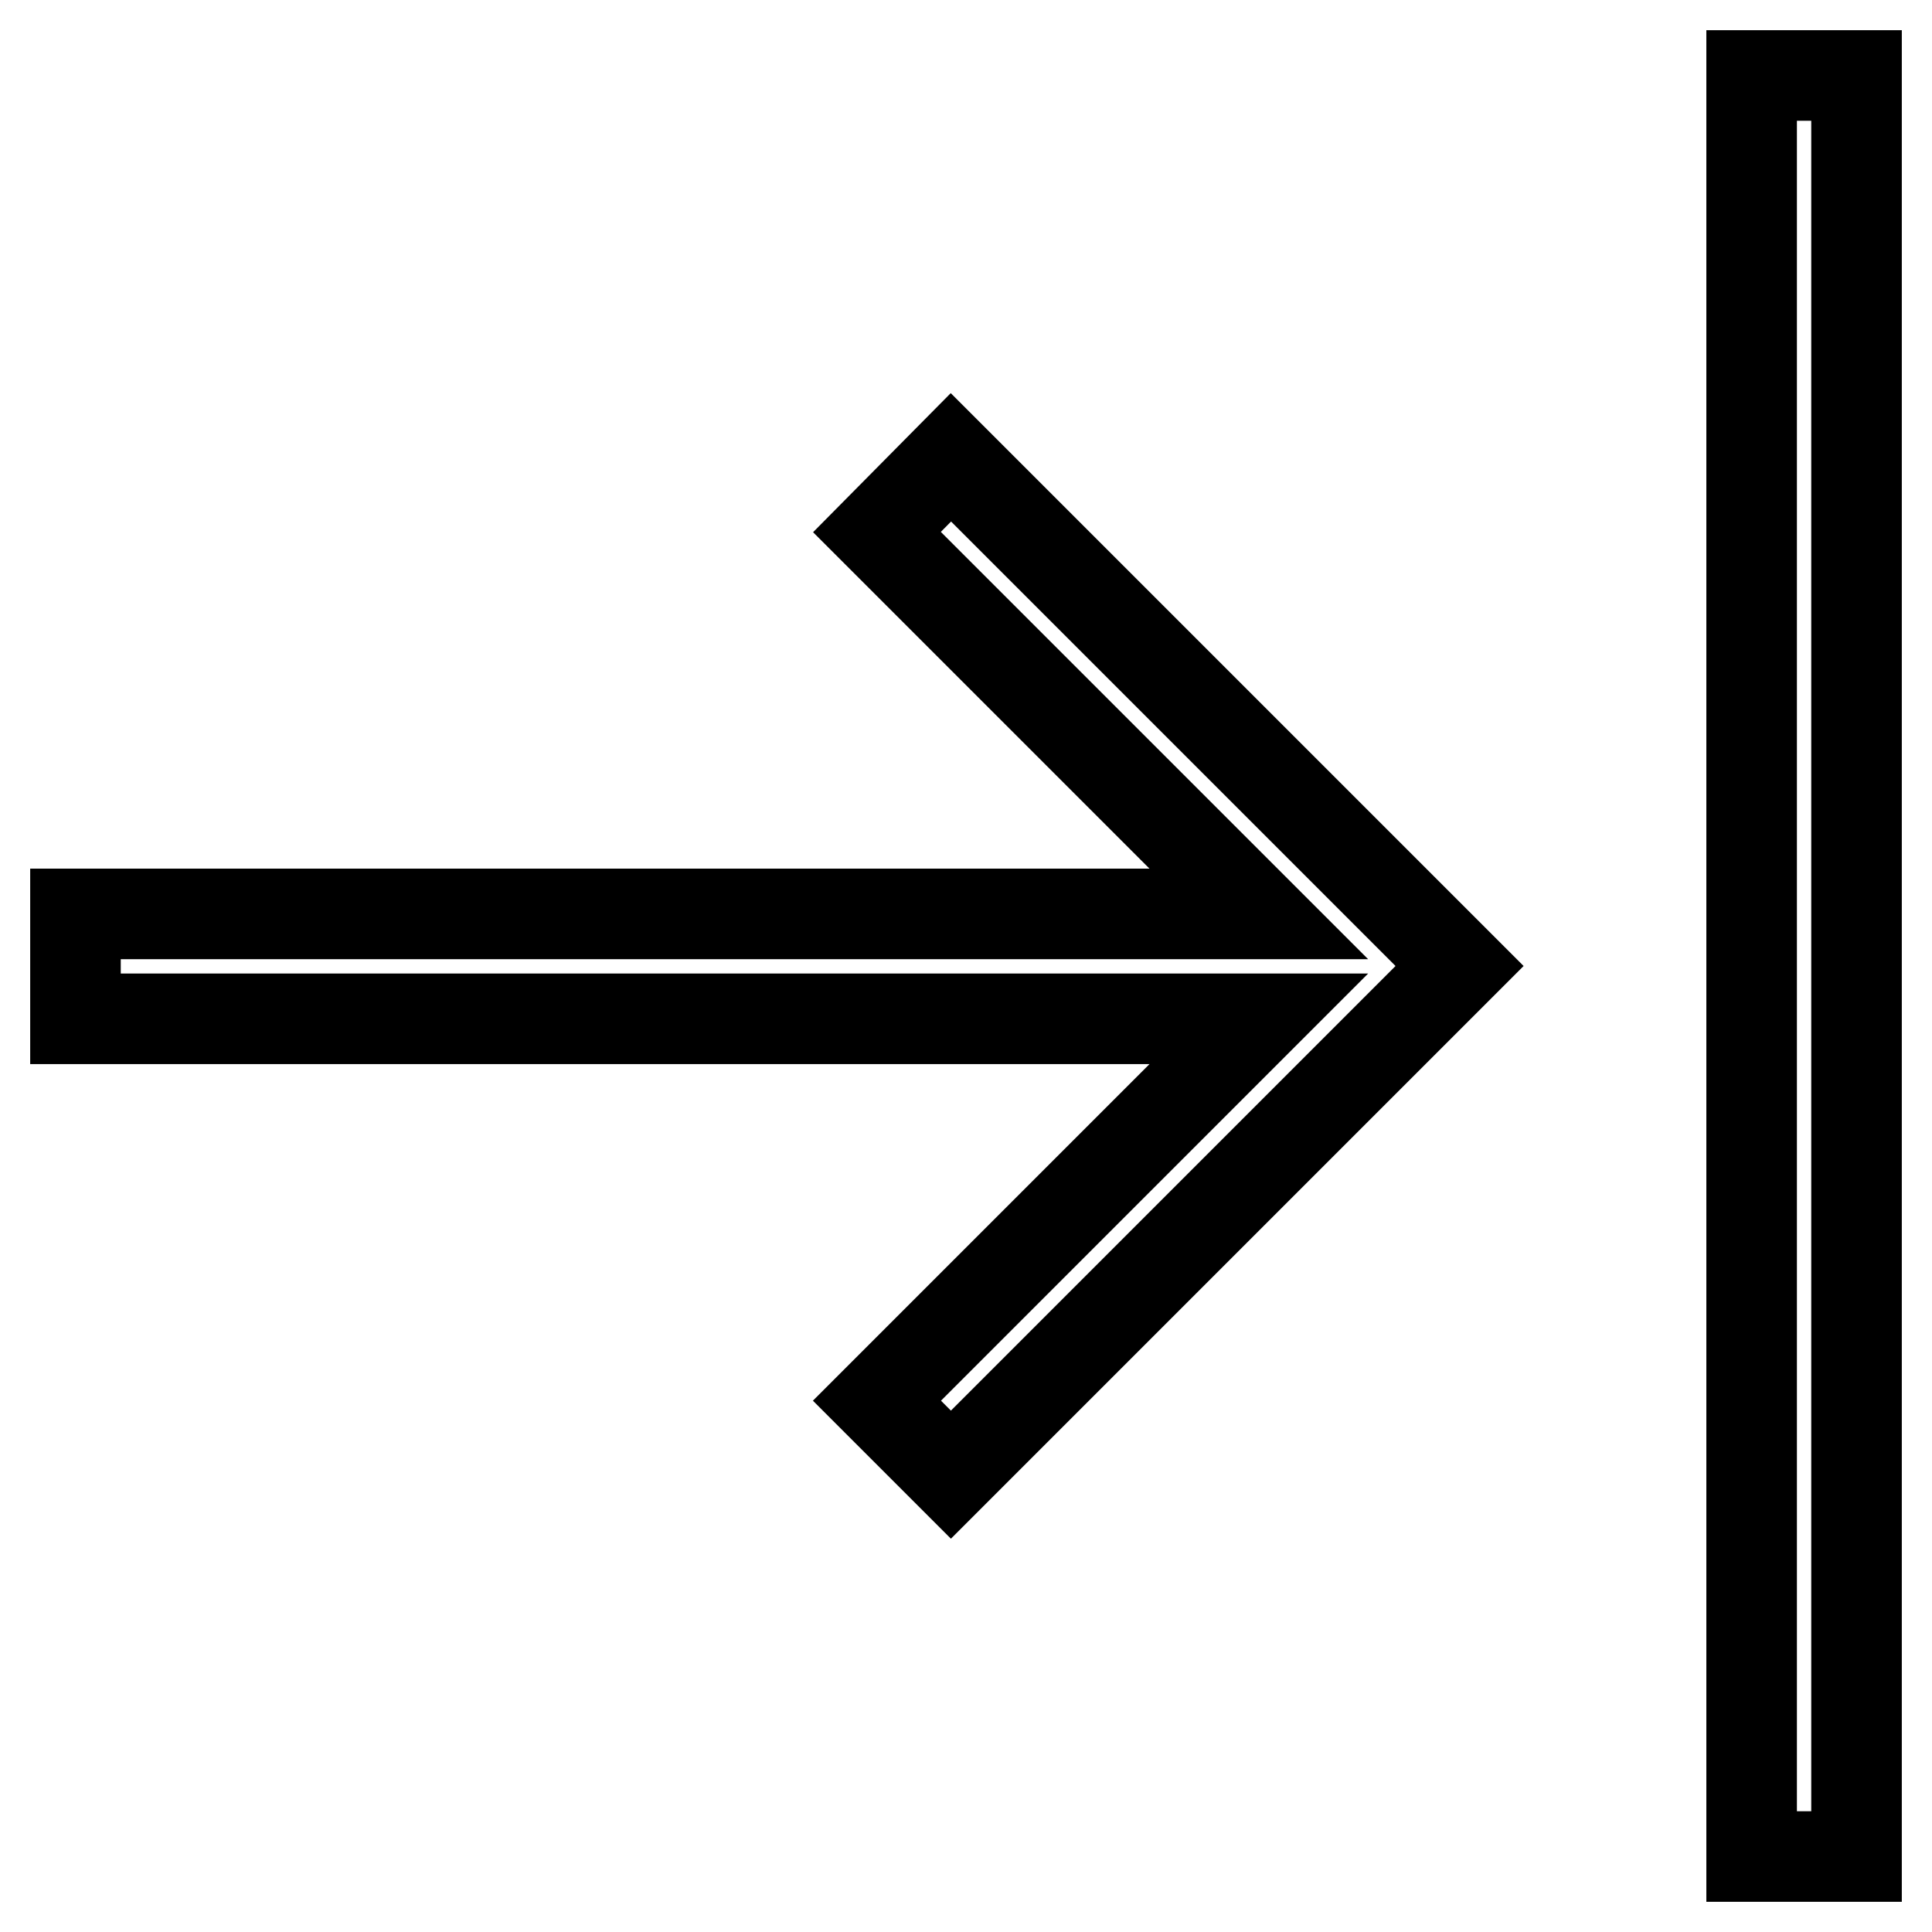 <?xml version="1.0" encoding="utf-8"?>
<!-- Svg Vector Icons : http://www.onlinewebfonts.com/icon -->
<!DOCTYPE svg PUBLIC "-//W3C//DTD SVG 1.1//EN" "http://www.w3.org/Graphics/SVG/1.1/DTD/svg11.dtd">
<svg version="1.1" xmlns="http://www.w3.org/2000/svg" xmlns:xlink="http://www.w3.org/1999/xlink" x="0px" y="0px" viewBox="0 0 256 256" enable-background="new 0 0 256 256" xml:space="preserve">
<g><g><path stroke-width="12" fill-opacity="0" stroke="#000000"  d="M126,60.6l67.4,67.4L126,195.4l-9.8-9.8l50.6-50.6H10v-13.9h156.8l-50.6-50.6L126,60.6L126,60.6z M232.1,10v236H246V10H232.1z"/></g></g>
</svg>